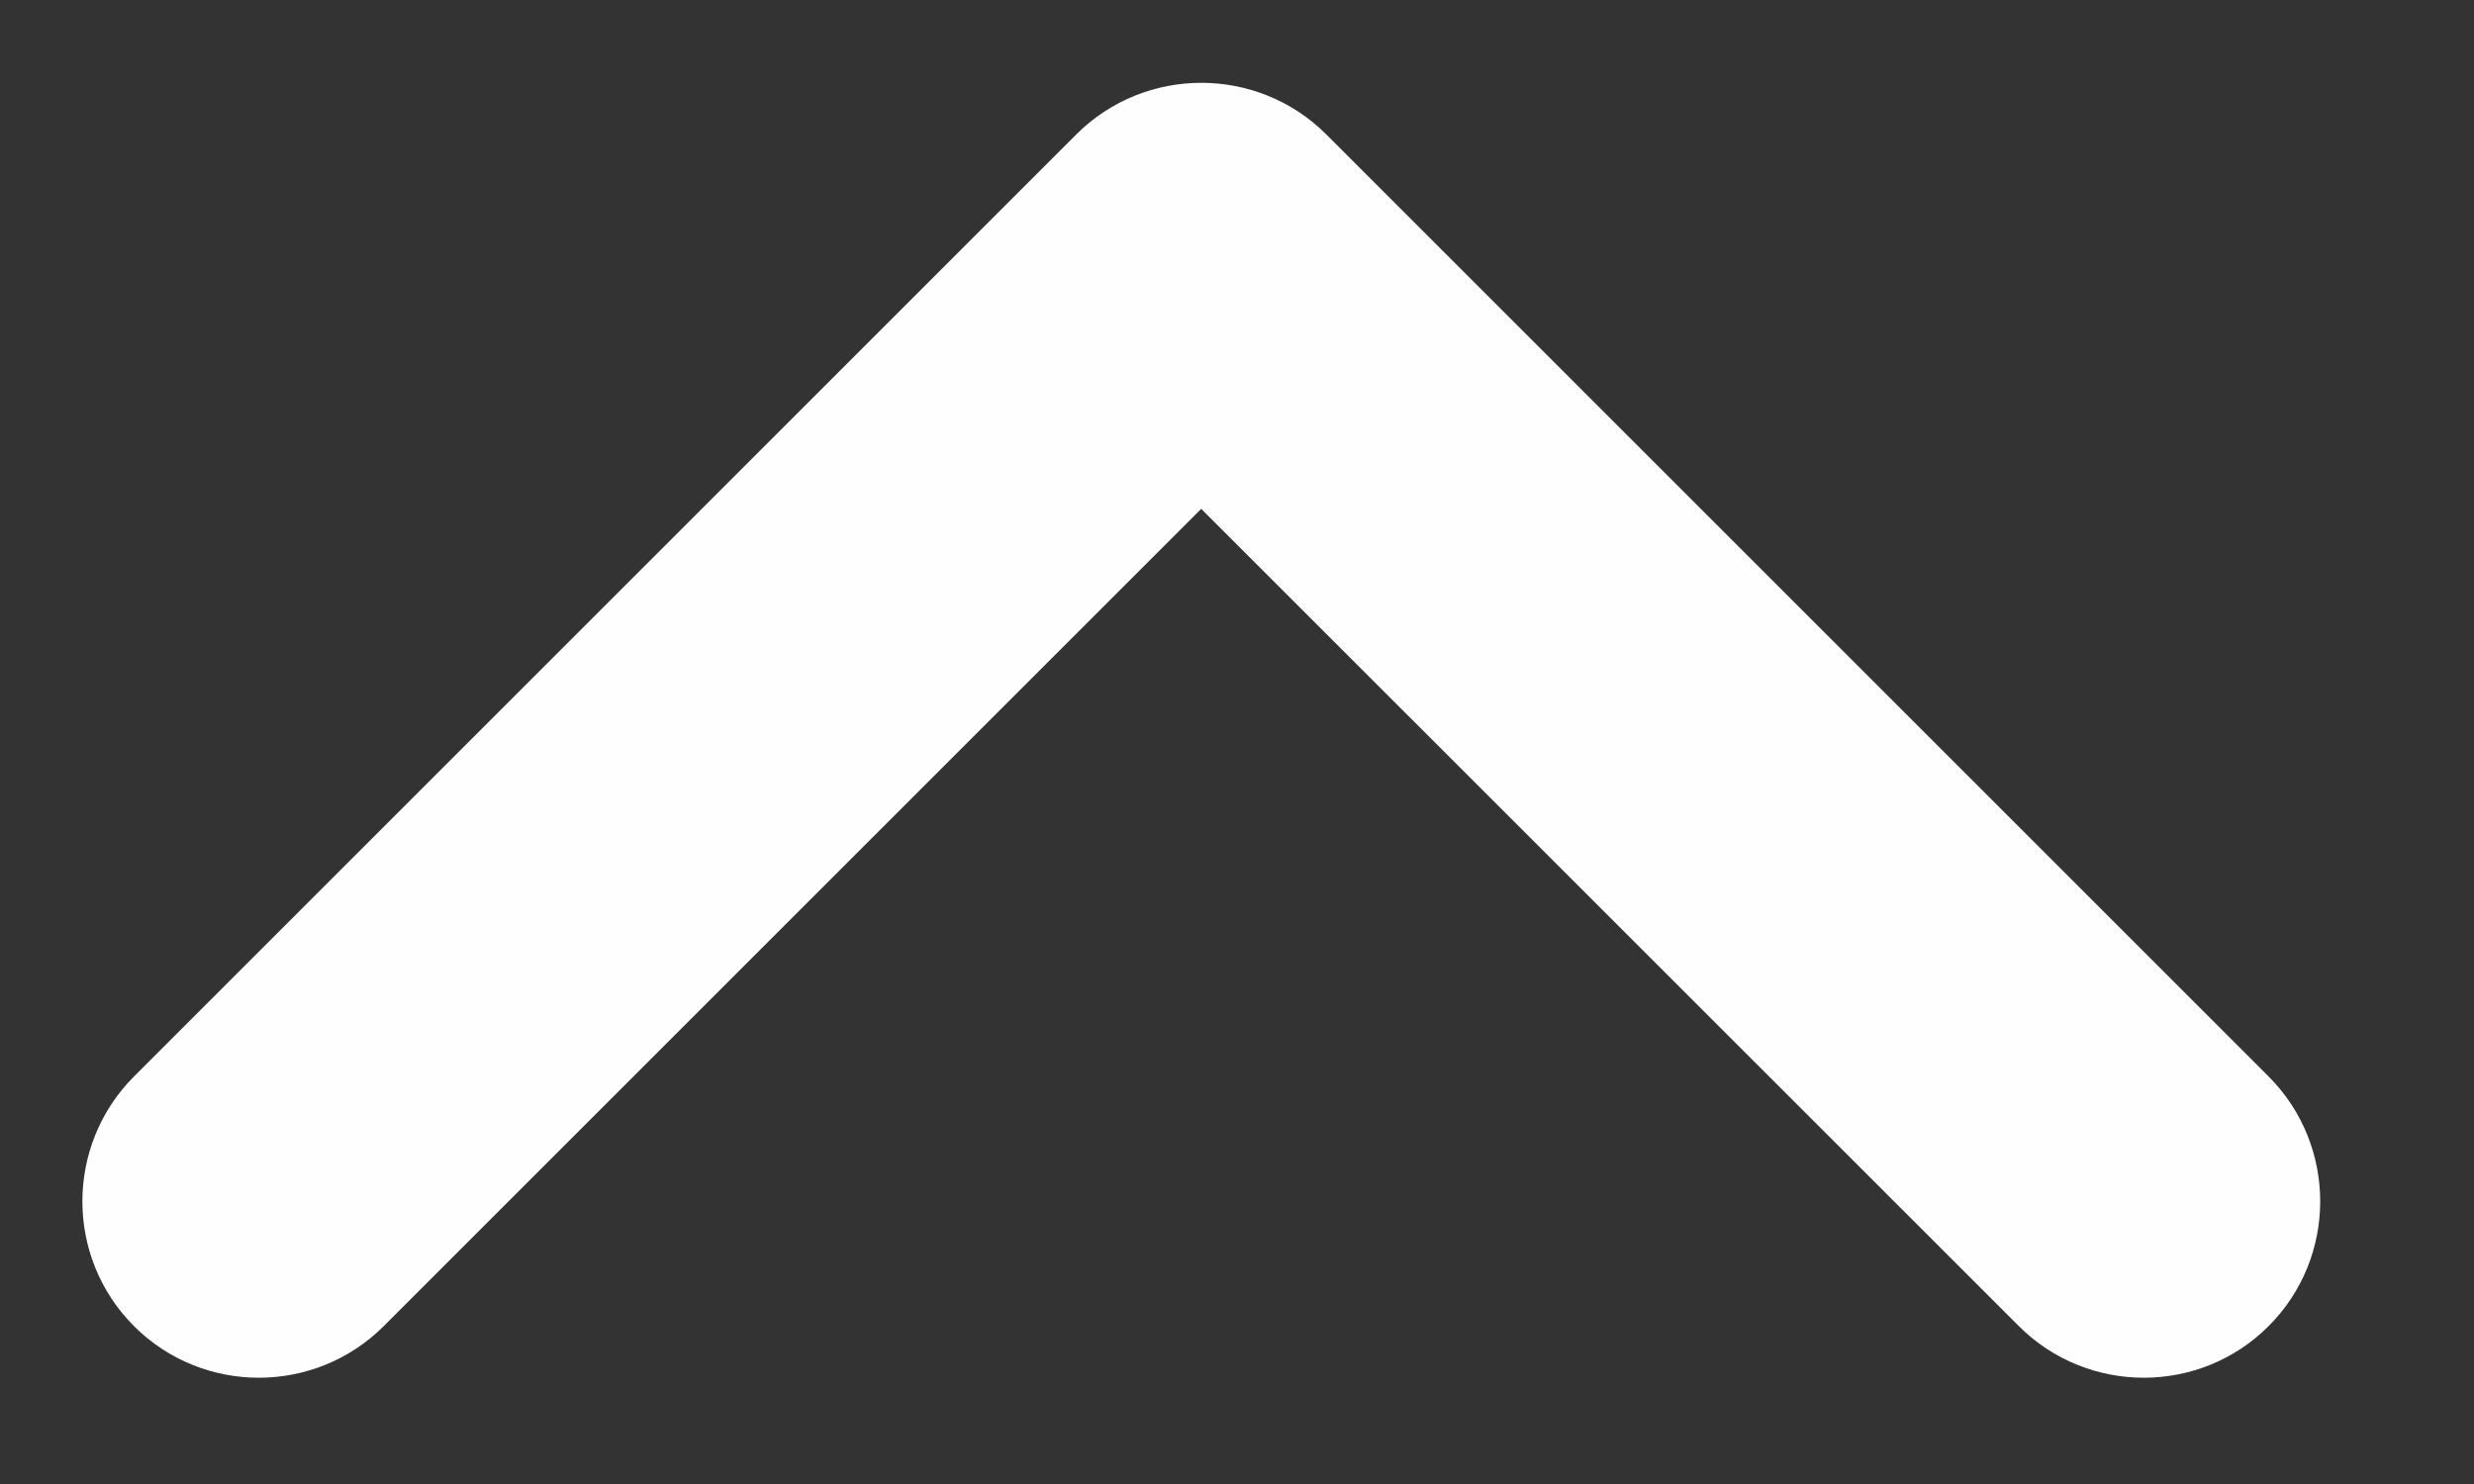 <svg width="15" height="9" viewBox="0 0 15 9" fill="none" xmlns="http://www.w3.org/2000/svg">
<rect x="0" y="0" width="15" height="9" fill="#333333" stroke="none"/>
<path d="M7.687 1.168C7.466 0.947 7.101 0.947 6.88 1.168L1.166 6.882C0.944 7.104 0.944 7.468 1.166 7.689C1.387 7.911 1.751 7.911 1.973 7.689L7.283 2.379L12.594 7.689C12.816 7.911 13.18 7.911 13.401 7.689C13.623 7.468 13.623 7.104 13.401 6.882L7.687 1.168Z" fill="#FEFEFE" stroke="#FEFEFE"/>
</svg>
